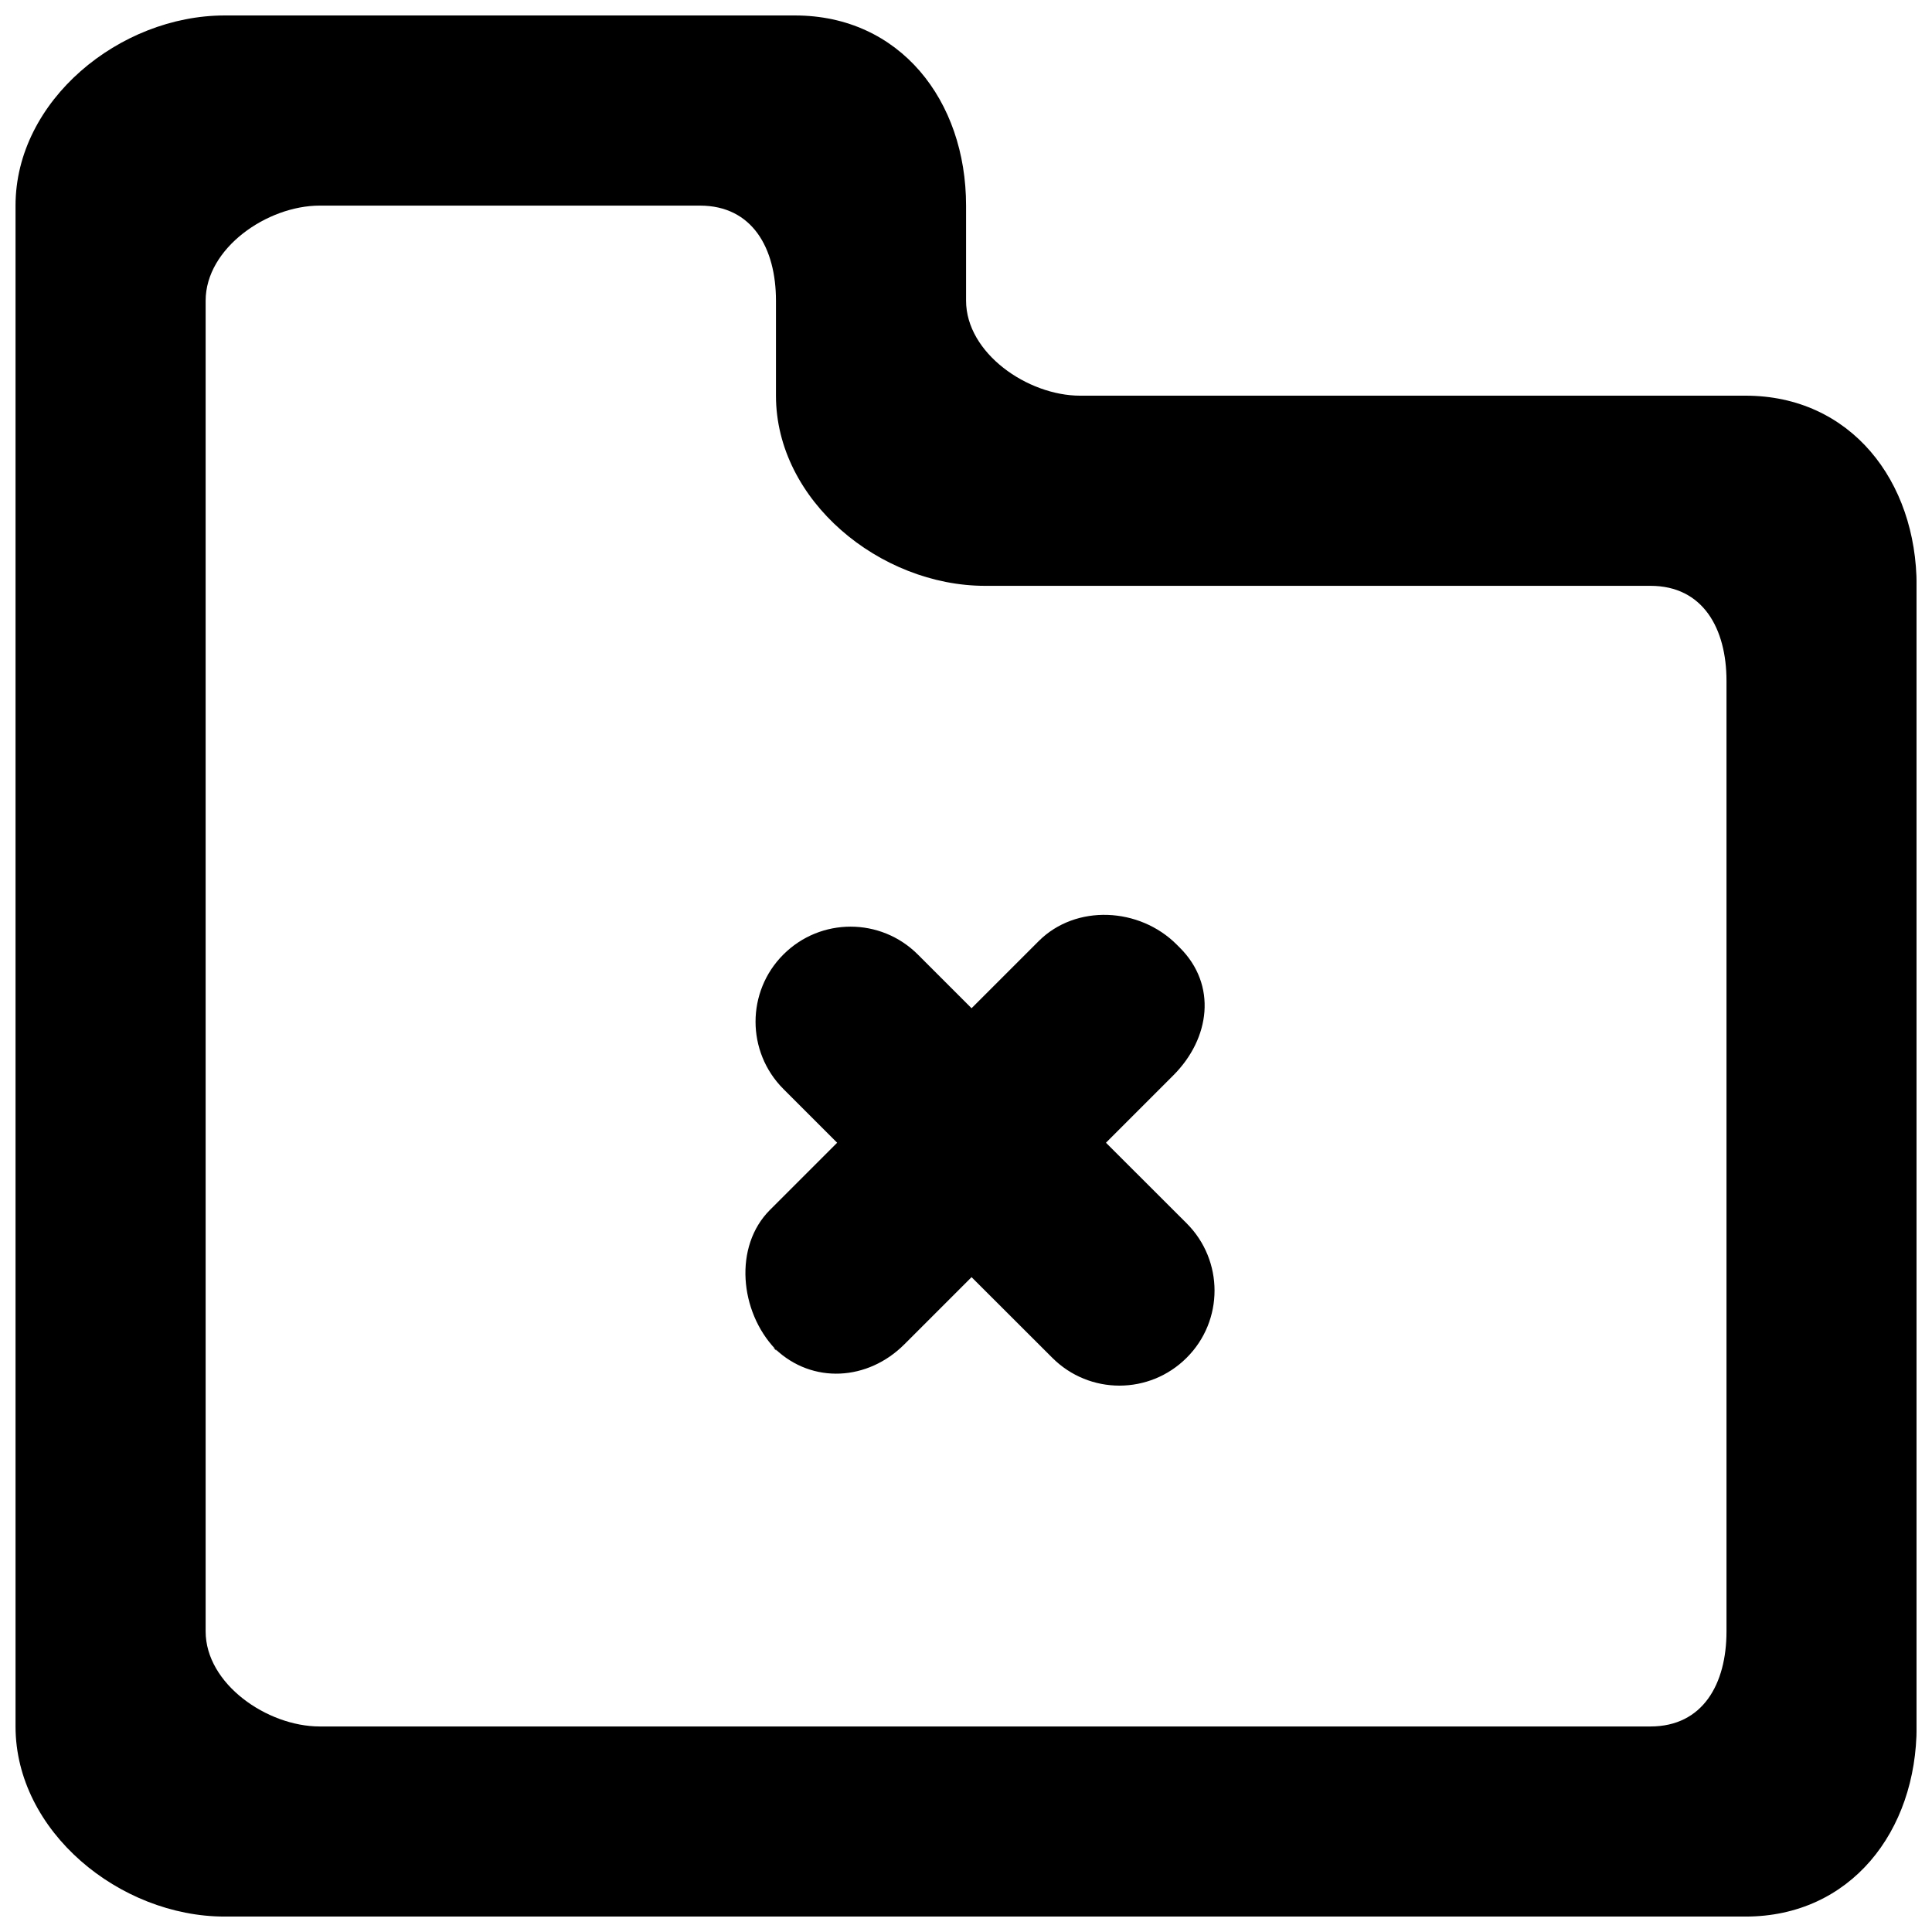 <?xml version="1.0" encoding="UTF-8"?>
<!-- Uploaded to: ICON Repo, www.svgrepo.com, Generator: ICON Repo Mixer Tools -->
<svg width="800px" height="800px" version="1.1" viewBox="144 144 512 512" xmlns="http://www.w3.org/2000/svg">
 <defs>
  <clipPath id="a">
   <path d="m148.09 148.09h503.81v503.81h-503.81z"/>
  </clipPath>
 </defs>
 <g clip-path="url(#a)">
  <path d="m458.48 468.2c9.848 9.848 9.848 25.793 0 35.617-9.852 9.852-25.797 9.852-35.621 0l-21.387-21.359-17.809 17.809c-9.672 9.672-24.359 10.578-34.207 1.234-9.422-9.926-11.086-27.18-1.414-36.855l17.812-17.809-14.258-14.258c-9.824-9.848-9.824-25.793 0-35.617 9.848-9.852 25.793-9.852 35.645 0l14.23 14.23 17.812-17.809c9.848-9.824 26.676-8.941 36.523 0.906l0.883 0.883c9.848 9.824 8.062 24.004-1.766 33.828l-17.832 17.836zm-109.55 32.949c0.176 0.148 0.379 0.199 0.531 0.352 0.148 0.152 0.199 0.379 0.375 0.555zm252.61 75.191c0 13.906-6.246 25.191-20.152 25.191h-352.66c-13.934 0-30.23-11.285-30.23-25.191v-352.66c0-13.906 16.297-25.191 30.23-25.191h100.76c13.902 0 20.152 11.285 20.152 25.191v25.188c0 27.812 27.582 50.383 55.418 50.383h176.33c13.906 0 20.152 11.285 20.152 25.191zm5.039-327.48h-176.33c-13.93 0-30.23-11.285-30.23-25.188v-25.191c0-27.836-17.531-50.383-45.344-50.383h-151.14c-27.836 0-55.418 22.547-55.418 50.383v403.05c0 27.809 27.582 50.379 55.418 50.379h403.05c27.809 0 45.344-22.57 45.344-50.379v-302.29c0-27.836-17.535-50.383-45.344-50.383z" fill-rule="evenodd"/>
 </g>
</svg>